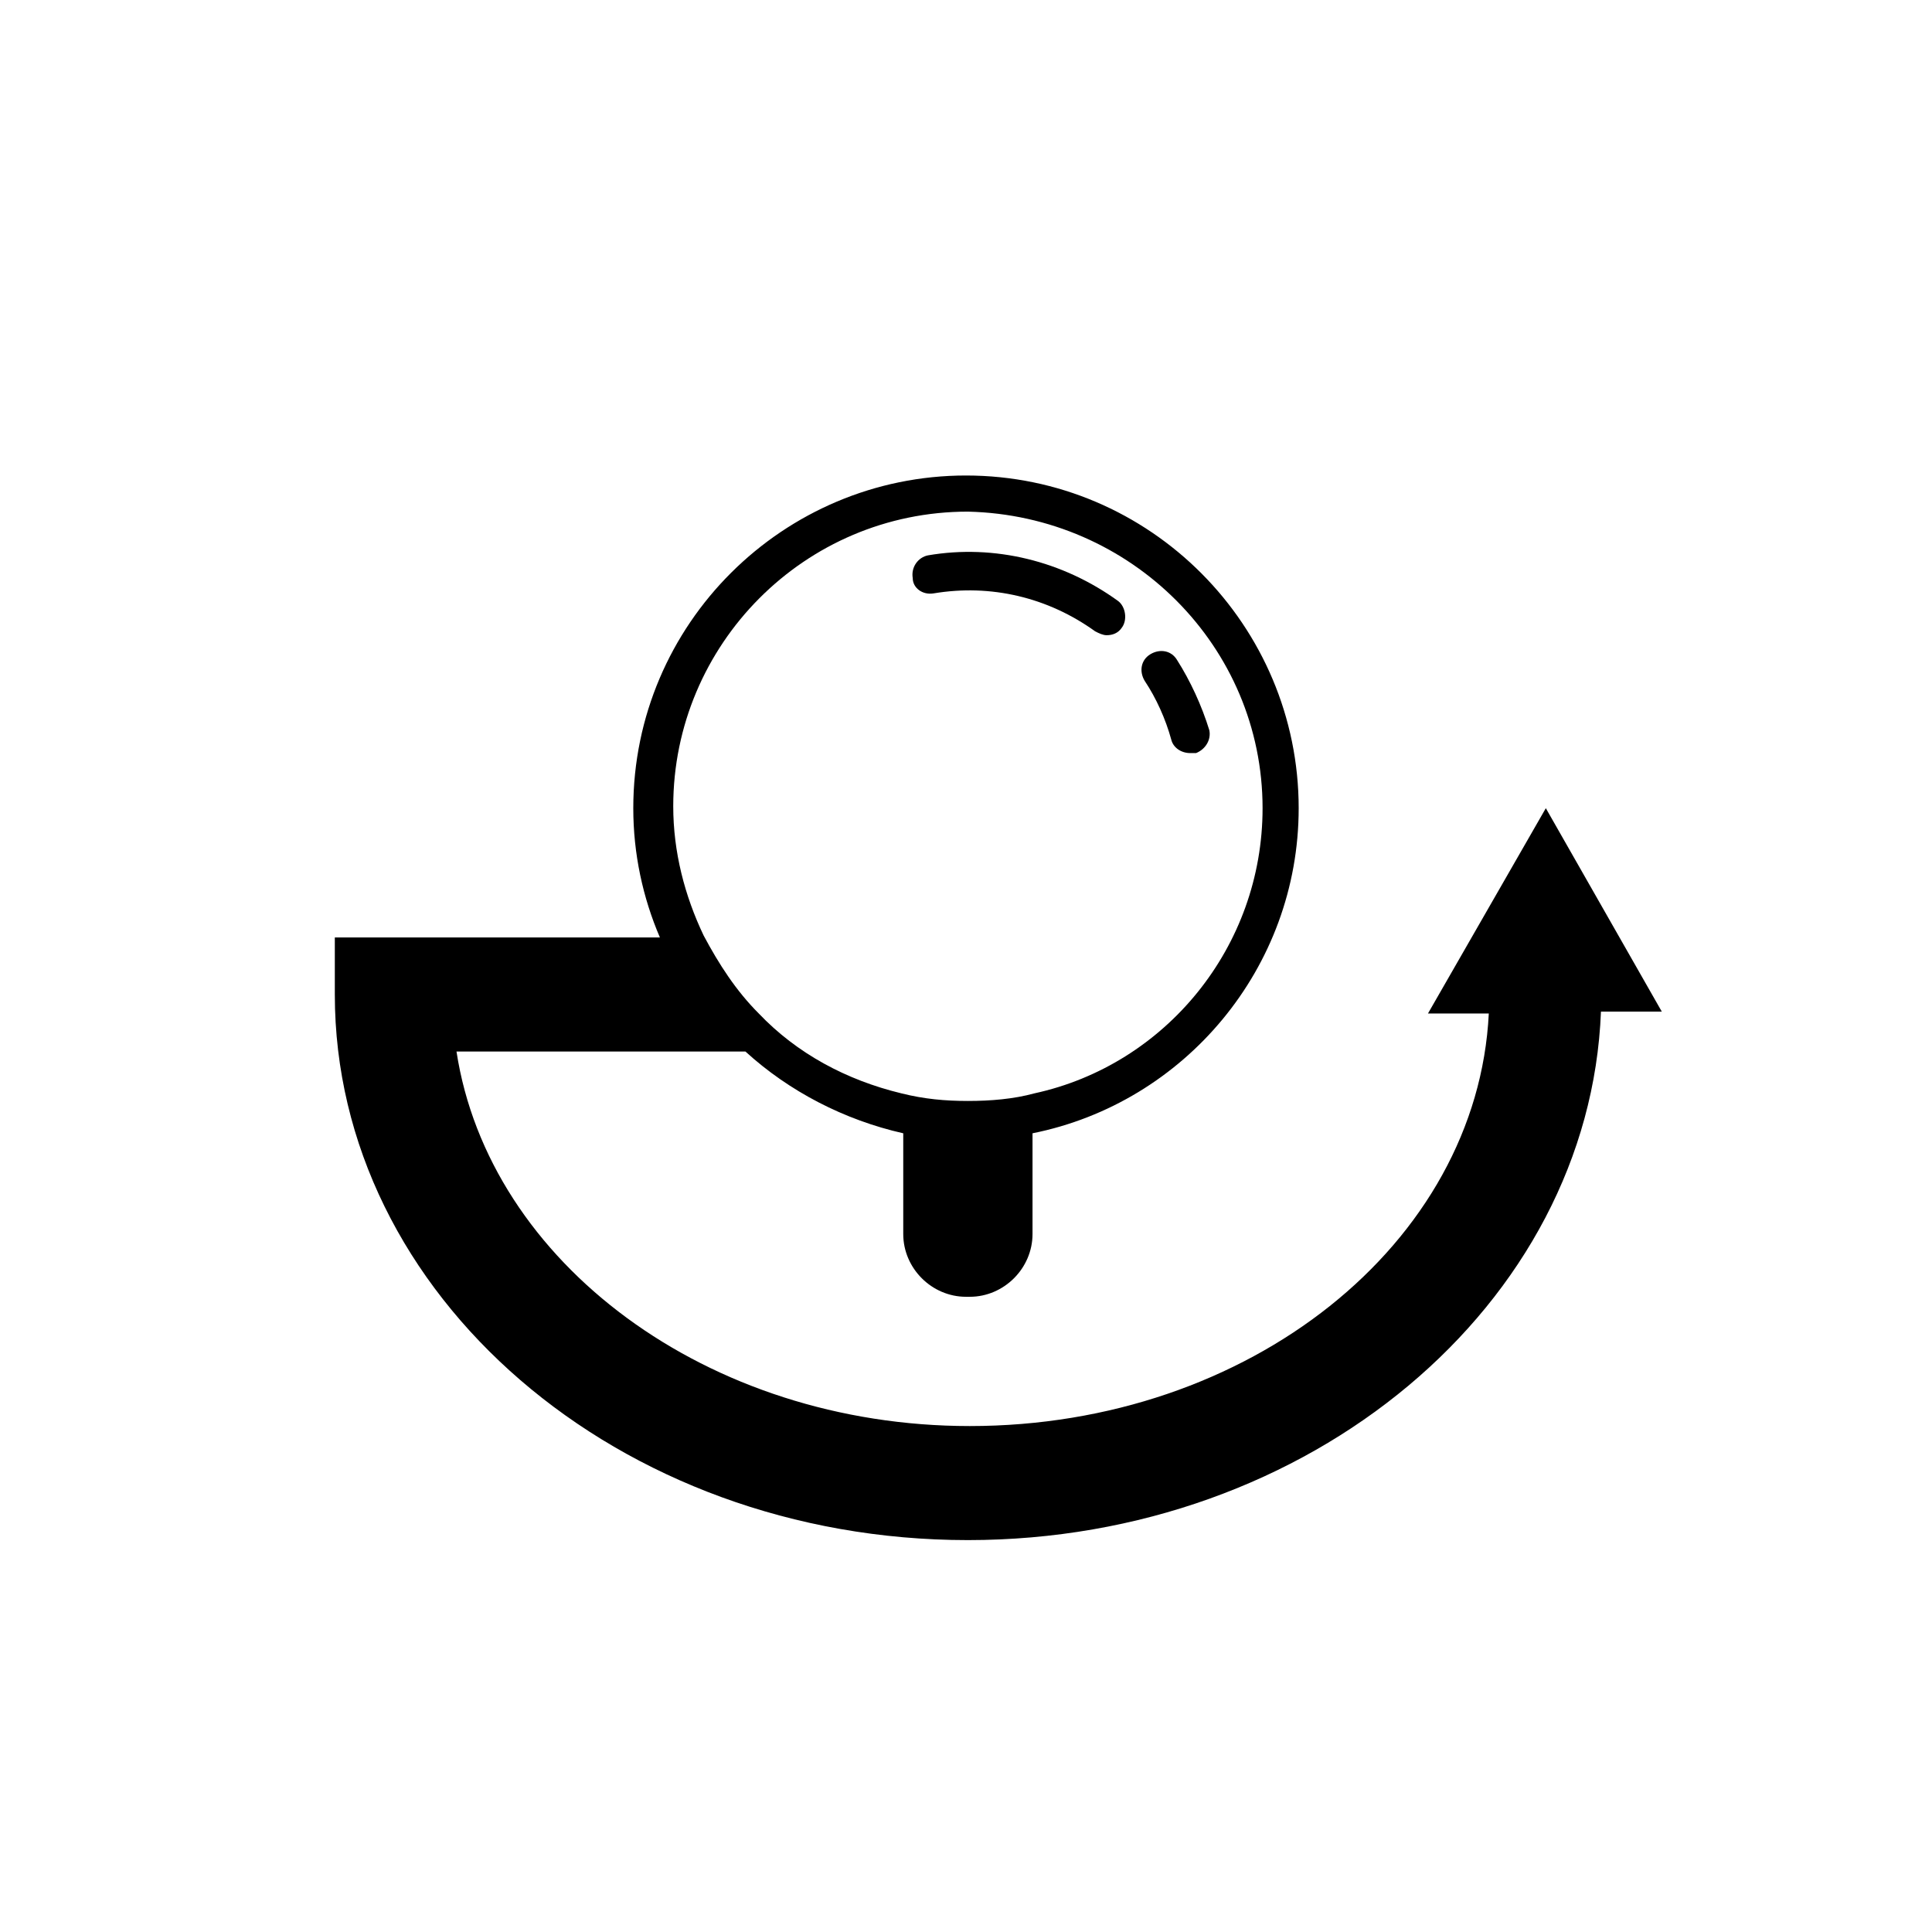<?xml version="1.0" encoding="UTF-8"?>
<!-- Uploaded to: ICON Repo, www.iconrepo.com, Generator: ICON Repo Mixer Tools -->
<svg fill="#000000" width="800px" height="800px" version="1.1" viewBox="144 144 512 512" xmlns="http://www.w3.org/2000/svg">
 <g>
  <path d="m391.43 301.25c15.113-2.519 30.23 1.008 42.824 10.078 1.008 0.504 2.016 1.008 3.023 1.008 1.512 0 3.023-0.504 4.031-2.016 1.512-2.016 1.008-5.543-1.008-7.055-14.609-10.578-32.746-15.113-50.383-12.09-2.519 0.504-4.535 3.023-4.031 6.047 0 2.519 2.519 4.531 5.543 4.027z"/>
  <path d="m454.41 340.05c0.504 2.016 2.519 3.527 5.039 3.527h1.512c2.519-1.008 4.031-3.527 3.527-6.047-2.016-6.551-5.039-13.098-8.566-18.641-1.512-2.519-4.535-3.023-7.055-1.512-2.519 1.512-3.023 4.535-1.512 7.055 3.023 4.531 5.543 10.074 7.055 15.617z"/>
  <path d="m553.66 358.18-31.234 54.41h16.121c-3.023 60.961-63.48 109.33-137.54 109.33-69.527 0-127.46-43.328-136.03-99.25h76.578c11.586 10.578 26.199 18.137 41.816 21.664v26.703c0 9.07 7.559 16.625 16.625 16.625h1.008c9.07 0 16.625-7.559 16.625-16.625v-26.703c40.305-8.062 70.535-43.832 70.535-86.152 0-48.367-39.297-88.168-88.168-88.168-48.367 0-88.168 39.297-88.168 88.168 0 12.09 2.519 23.68 7.055 34.258h-86.152v15.113c0 79.602 75.066 144.59 167.77 144.59 90.688 0 164.75-62.473 167.77-140.06h16.121zm-75.066 0c0 36.777-25.695 68.016-60.457 75.57-5.543 1.512-11.586 2.016-17.633 2.016s-11.586-0.504-17.633-2.016c-14.609-3.527-27.711-10.578-37.785-21.16-6.047-6.047-10.578-13.098-14.609-20.656-5.039-10.578-8.062-22.168-8.062-34.258 0-42.824 34.762-78.09 78.09-78.09 43.324 1.004 78.09 35.77 78.09 78.594z"/>
 </g>
</svg>